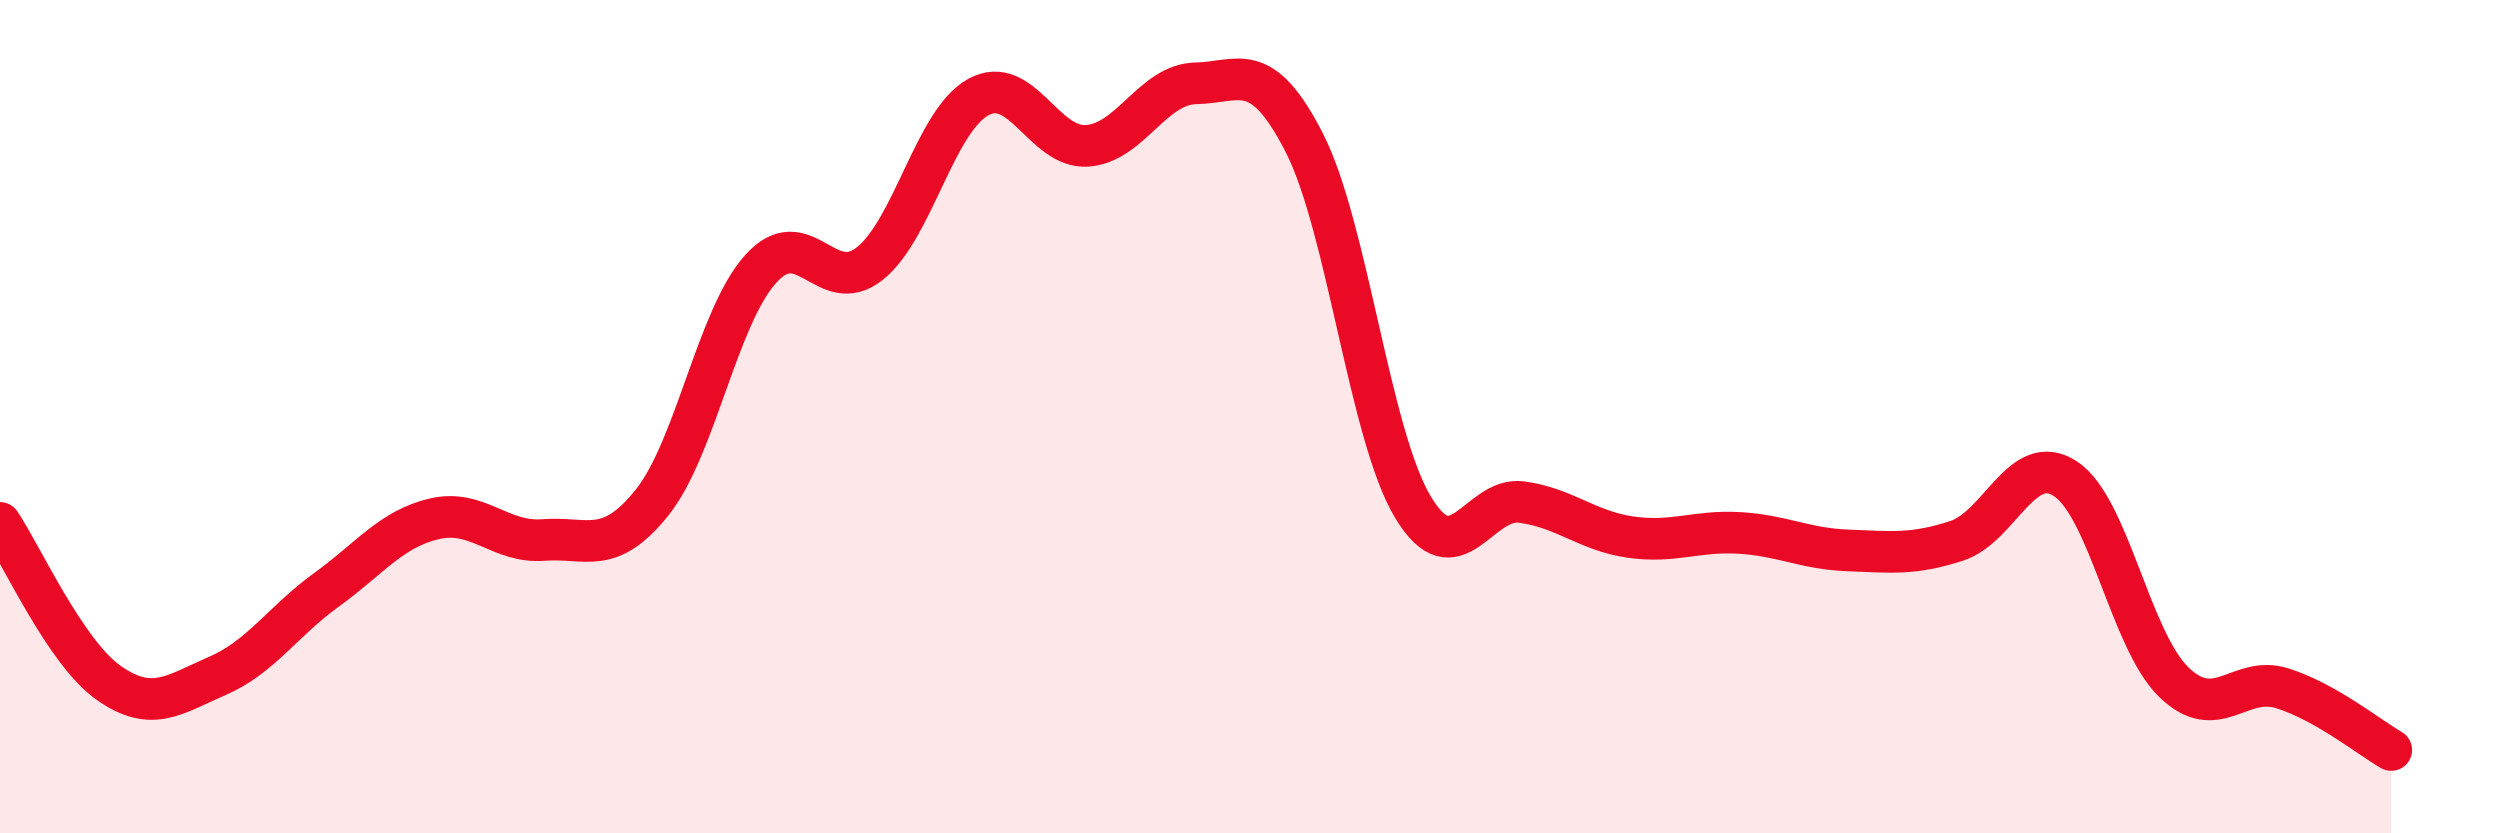
    <svg width="60" height="20" viewBox="0 0 60 20" xmlns="http://www.w3.org/2000/svg">
      <path
        d="M 0,12.55 C 0.52,13.32 1.57,15.66 2.61,16.39 C 3.65,17.12 4.18,16.67 5.22,16.22 C 6.26,15.77 6.79,14.91 7.83,14.16 C 8.87,13.41 9.39,12.69 10.43,12.45 C 11.47,12.21 12,13.04 13.04,12.96 C 14.08,12.88 14.61,13.36 15.65,12.06 C 16.69,10.76 17.22,7.6 18.26,6.45 C 19.3,5.3 19.83,7.15 20.87,6.33 C 21.91,5.51 22.44,2.9 23.48,2.33 C 24.52,1.76 25.05,3.57 26.09,3.5 C 27.13,3.43 27.66,2.02 28.7,2 C 29.74,1.98 30.26,1.39 31.3,3.42 C 32.34,5.45 32.87,10.44 33.91,12.17 C 34.95,13.9 35.48,11.91 36.52,12.05 C 37.56,12.19 38.09,12.74 39.13,12.89 C 40.17,13.04 40.7,12.73 41.74,12.79 C 42.78,12.85 43.31,13.17 44.35,13.21 C 45.39,13.25 45.92,13.32 46.96,12.98 C 48,12.64 48.53,10.81 49.57,11.49 C 50.61,12.17 51.13,15.36 52.17,16.37 C 53.21,17.38 53.74,16.19 54.78,16.52 C 55.82,16.85 56.87,17.7 57.39,18L57.39 20L0 20Z"
        fill="#EB0A25"
        opacity="0.1"
        stroke-linecap="round"
        stroke-linejoin="round"
      />
      <path
        d="M 0,12.55 C 0.52,13.32 1.57,15.66 2.61,16.39 C 3.65,17.12 4.18,16.67 5.22,16.22 C 6.26,15.77 6.79,14.91 7.83,14.16 C 8.87,13.41 9.39,12.69 10.43,12.45 C 11.47,12.21 12,13.04 13.04,12.96 C 14.08,12.88 14.61,13.36 15.65,12.06 C 16.69,10.76 17.22,7.6 18.26,6.45 C 19.3,5.3 19.83,7.15 20.87,6.33 C 21.91,5.51 22.44,2.9 23.48,2.33 C 24.52,1.76 25.05,3.57 26.09,3.5 C 27.13,3.43 27.66,2.02 28.7,2 C 29.74,1.98 30.26,1.39 31.3,3.42 C 32.34,5.45 32.87,10.44 33.91,12.17 C 34.95,13.9 35.48,11.91 36.52,12.05 C 37.56,12.19 38.09,12.74 39.13,12.89 C 40.17,13.04 40.7,12.73 41.74,12.79 C 42.78,12.85 43.31,13.17 44.35,13.21 C 45.39,13.25 45.92,13.32 46.96,12.98 C 48,12.64 48.53,10.81 49.57,11.49 C 50.61,12.17 51.13,15.36 52.17,16.37 C 53.21,17.38 53.74,16.19 54.78,16.52 C 55.82,16.85 56.87,17.7 57.39,18"
        stroke="#EB0A25"
        stroke-width="1"
        fill="none"
        stroke-linecap="round"
        stroke-linejoin="round"
      />
    </svg>
  